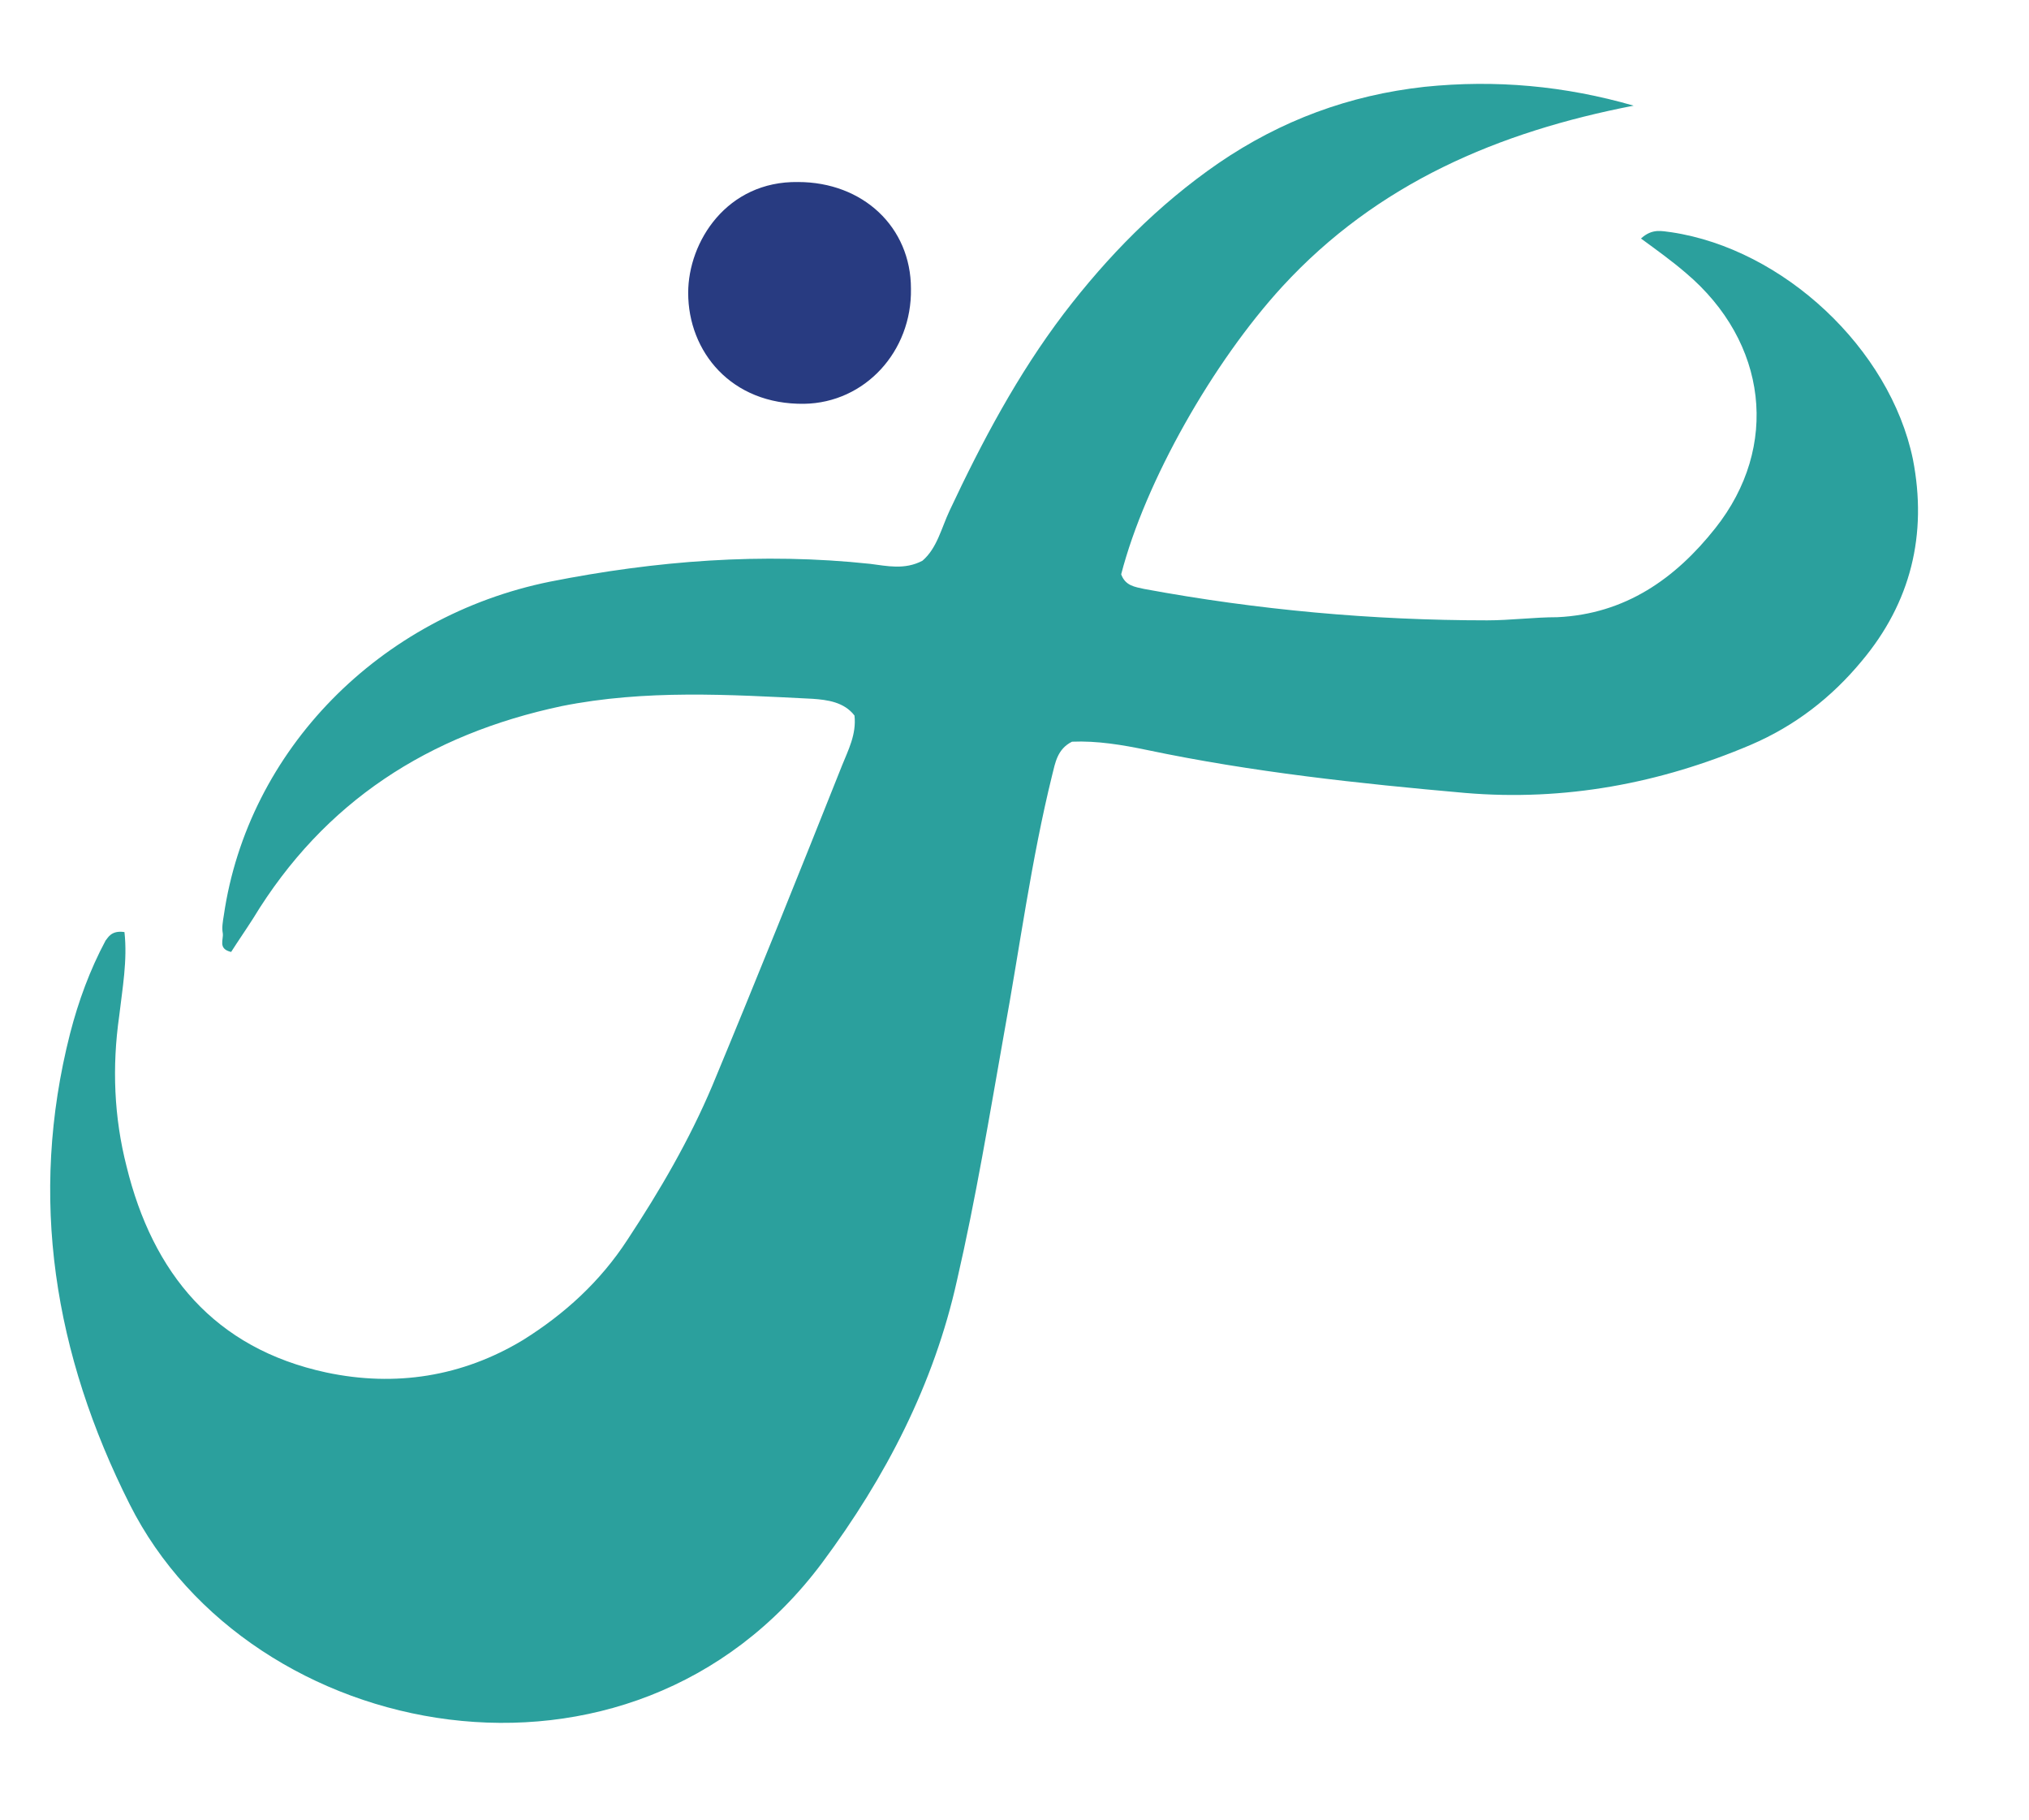 <?xml version="1.0" encoding="utf-8"?>
<!-- Generator: Adobe Illustrator 24.1.3, SVG Export Plug-In . SVG Version: 6.00 Build 0)  -->
<svg version="1.1" id="Layer_1" xmlns="http://www.w3.org/2000/svg" xmlns:xlink="http://www.w3.org/1999/xlink" x="0px" y="0px"
	 viewBox="0 0 194 174" style="enable-background:new 0 0 194 174;" xml:space="preserve">
<style type="text/css">
	.st0{fill:#2BA09D;}
	.st1{fill:#283B81;}
</style>
<path class="st0" d="M11.9,89.1c0.3,2.7-0.2,5.4-0.5,8c-0.7,4.9-0.5,9.7,0.7,14.4c2.5,10.2,8.4,17.4,19.1,19.7
	c6.6,1.4,13,0.4,18.8-3.1c4-2.5,7.4-5.6,10-9.6c3.1-4.7,5.9-9.5,8.1-14.7c4.2-10.1,8.3-20.3,12.4-30.6c0.6-1.5,1.4-3,1.2-4.8
	c-1-1.3-2.6-1.5-4-1.6c-8-0.4-16-0.9-24,0.7C41,70.2,31,76.6,24.2,87.8c-0.7,1.1-1.4,2.1-2.1,3.2c-1.3-0.3-0.7-1.2-0.8-1.8
	c-0.1-0.5,0-1.1,0.1-1.7c2.3-15.8,14.9-28.6,31.2-31.9c10.1-2,20.3-2.8,30.6-1.7c1.6,0.2,3.3,0.6,5-0.3c1.4-1.2,1.8-3.1,2.6-4.8
	c3.1-6.6,6.5-13,10.9-18.8c4.2-5.5,9-10.4,14.8-14.4c6-4.1,12.5-6.5,19.7-7.3c6.8-0.7,13.4-0.1,20,1.8c-12.9,2.5-24.5,7.4-33.6,17.3
	c-6.6,7.2-13.1,18.6-15.4,27.5c0.4,1.1,1.3,1.2,2.2,1.4c10.8,2,21.8,3,32.8,3c2.2,0,4.5-0.3,6.7-0.3c6.5-0.3,11.3-3.7,15.1-8.5
	c6.2-7.8,5-17.8-2.8-24.4c-1.4-1.2-2.8-2.2-4.3-3.3c1.1-1,2-0.7,2.9-0.6c10.7,1.6,20.9,11.1,23.1,21.7c1.4,7.2-0.2,13.7-4.9,19.3
	c-2.9,3.5-6.4,6.2-10.6,8c-8.7,3.7-17.8,5.4-27.3,4.6c-10.2-0.9-20.4-2-30.4-4.1c-2.4-0.5-4.8-0.9-7.2-0.8c-1.4,0.7-1.6,2-1.9,3.2
	c-2,8.1-3.1,16.5-4.6,24.7c-1.4,7.9-2.7,15.8-4.5,23.6c-2.2,9.9-6.8,18.8-12.9,27c-18.3,24.5-54.7,17.3-66.2-5.6
	c-7.2-14.3-9.7-29.3-5.7-45c0.8-3.1,1.9-6.1,3.4-8.9C10.3,89.7,10.6,88.9,11.9,89.1z"/>
<path class="st1" d="M87.1,27.6c0.1,6-4.4,10.9-10.2,11c-7,0.1-11.1-5-11.1-10.6c0-4.9,3.7-10.7,10.5-10.6
	C82.5,17.4,87.1,21.7,87.1,27.6z"/>
</svg>
